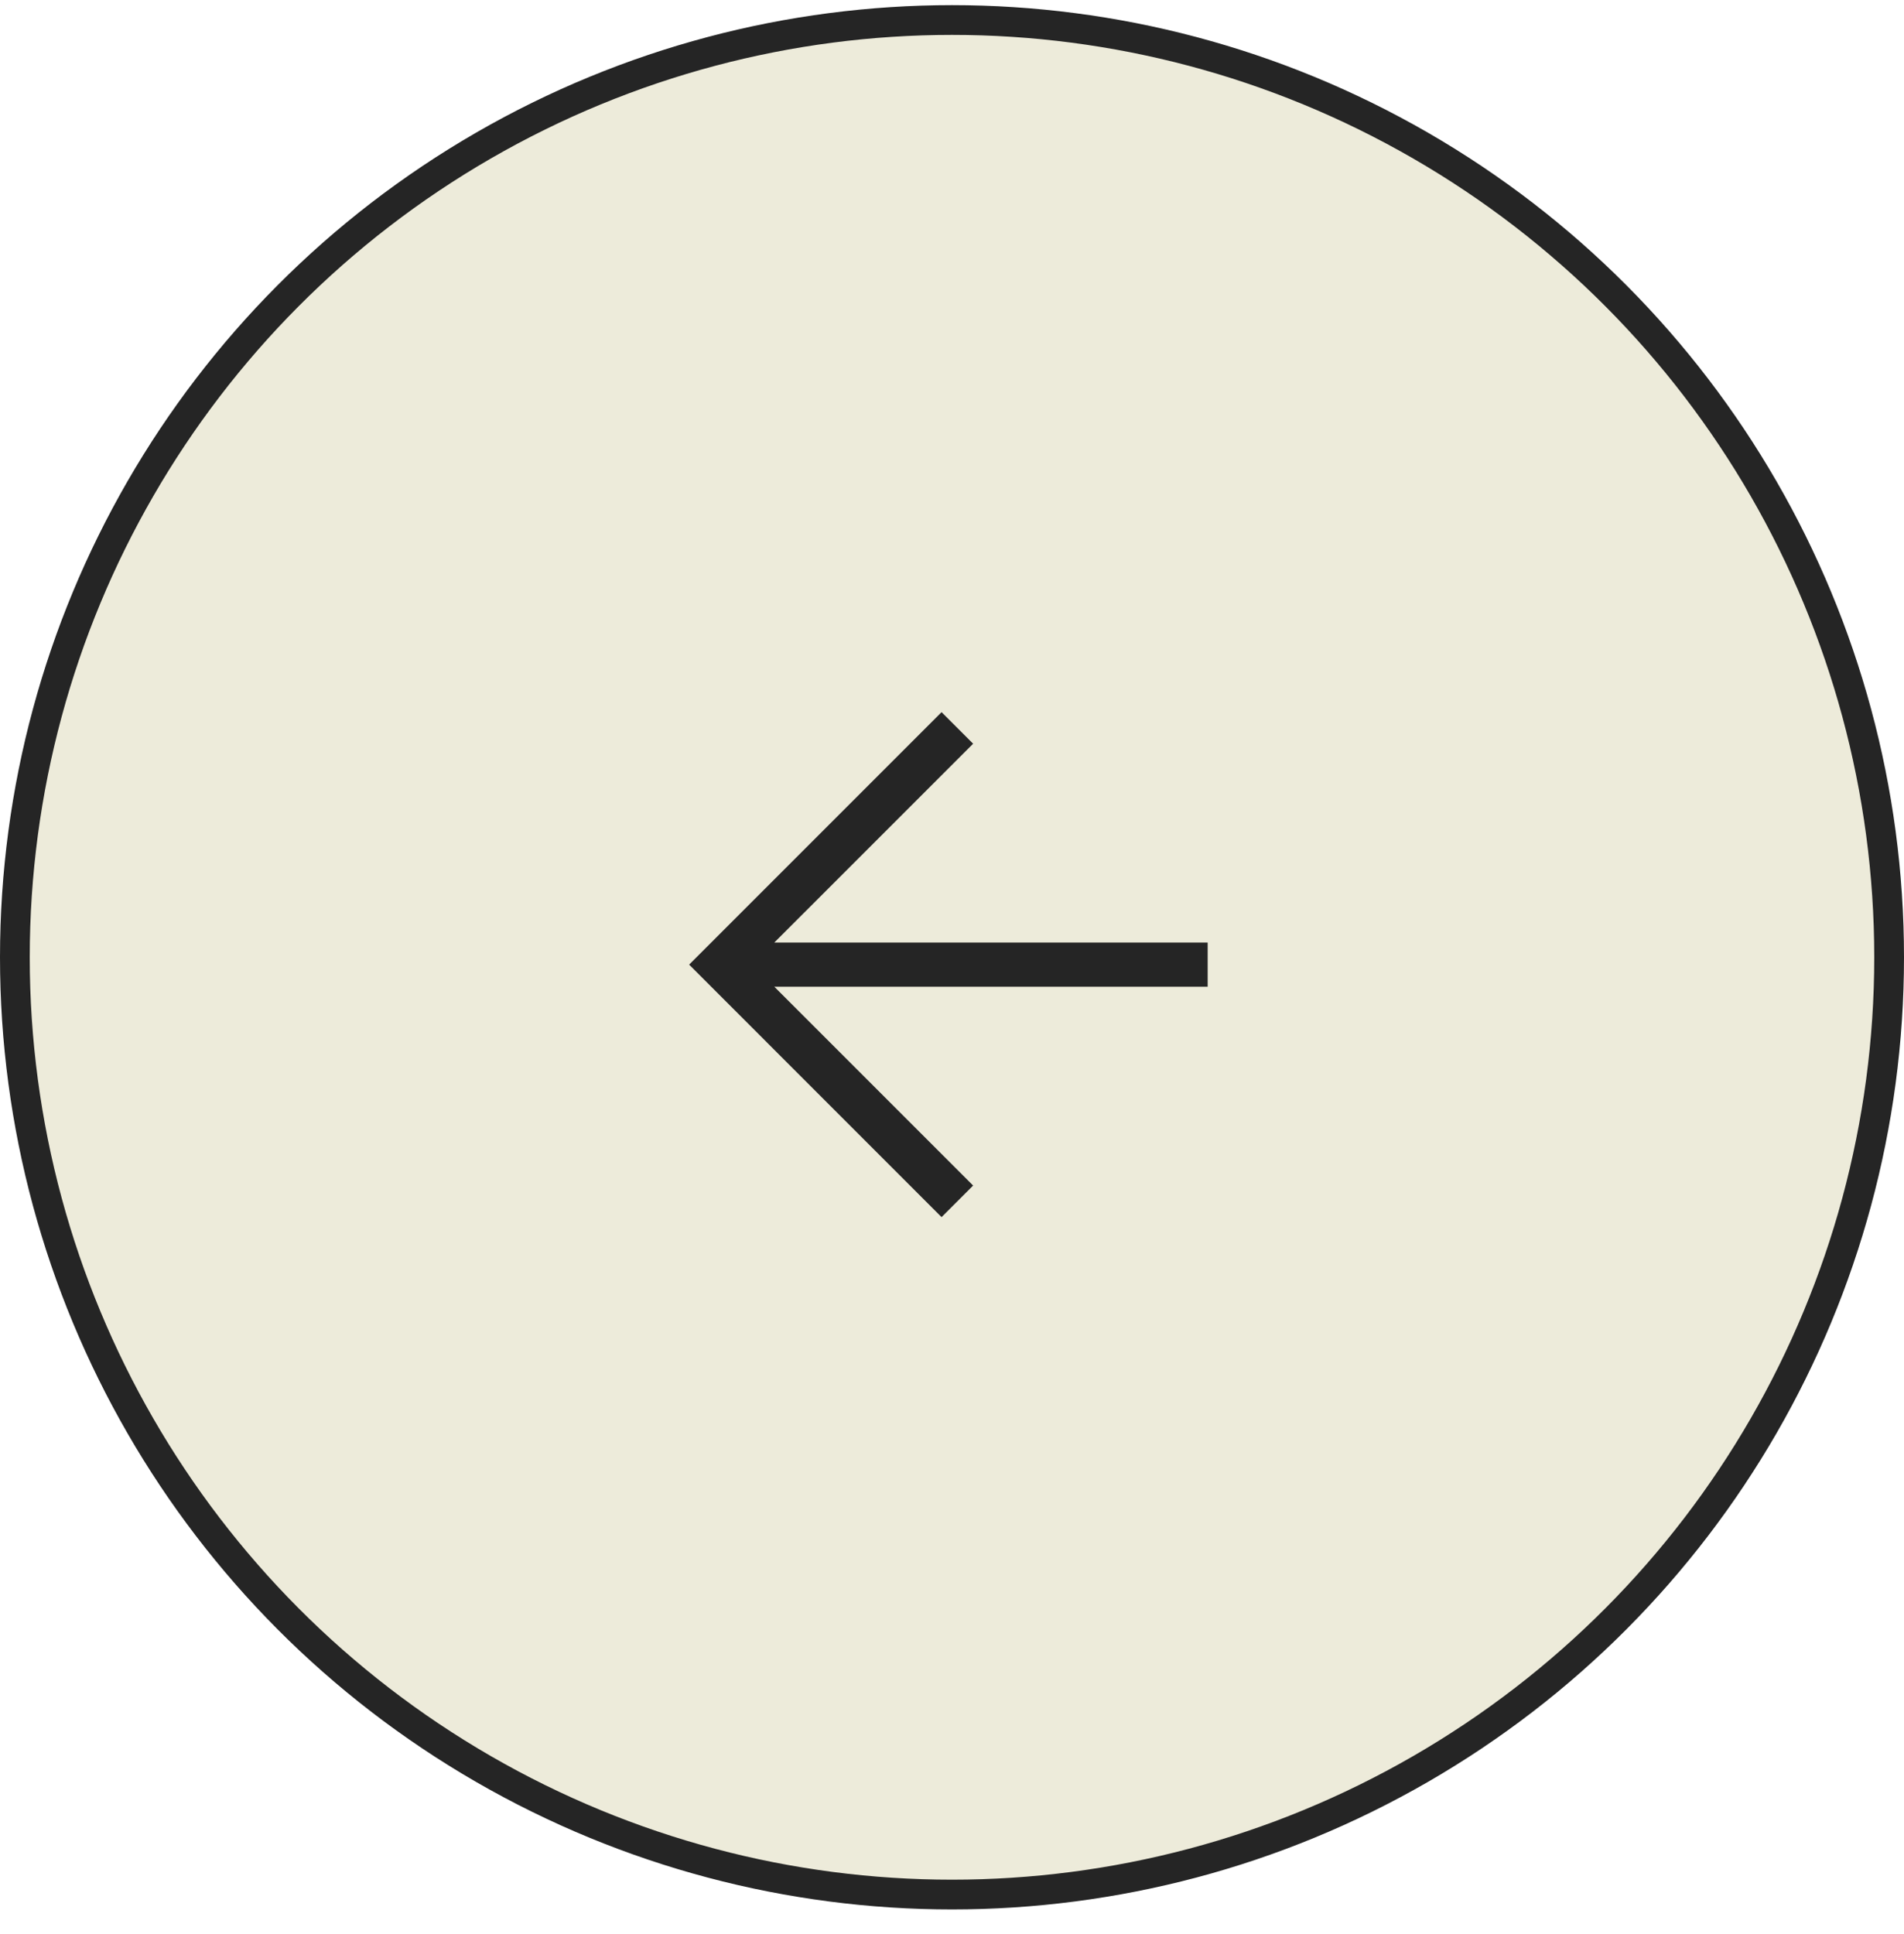<svg width="64" height="65" viewBox="0 0 64 65" fill="none" xmlns="http://www.w3.org/2000/svg">
<circle cx="32" cy="32.173" r="31.5" transform="rotate(-180 32 32.173)" fill="#EDEBDA" stroke="#252525"/>
<path d="M40.594 31.677L40.594 33.162L26.027 33.162L32.71 39.844L31.649 40.905L23.164 32.419L31.649 23.934L32.71 24.995L26.027 31.677L40.594 31.677Z" fill="#252525"/>
</svg>
